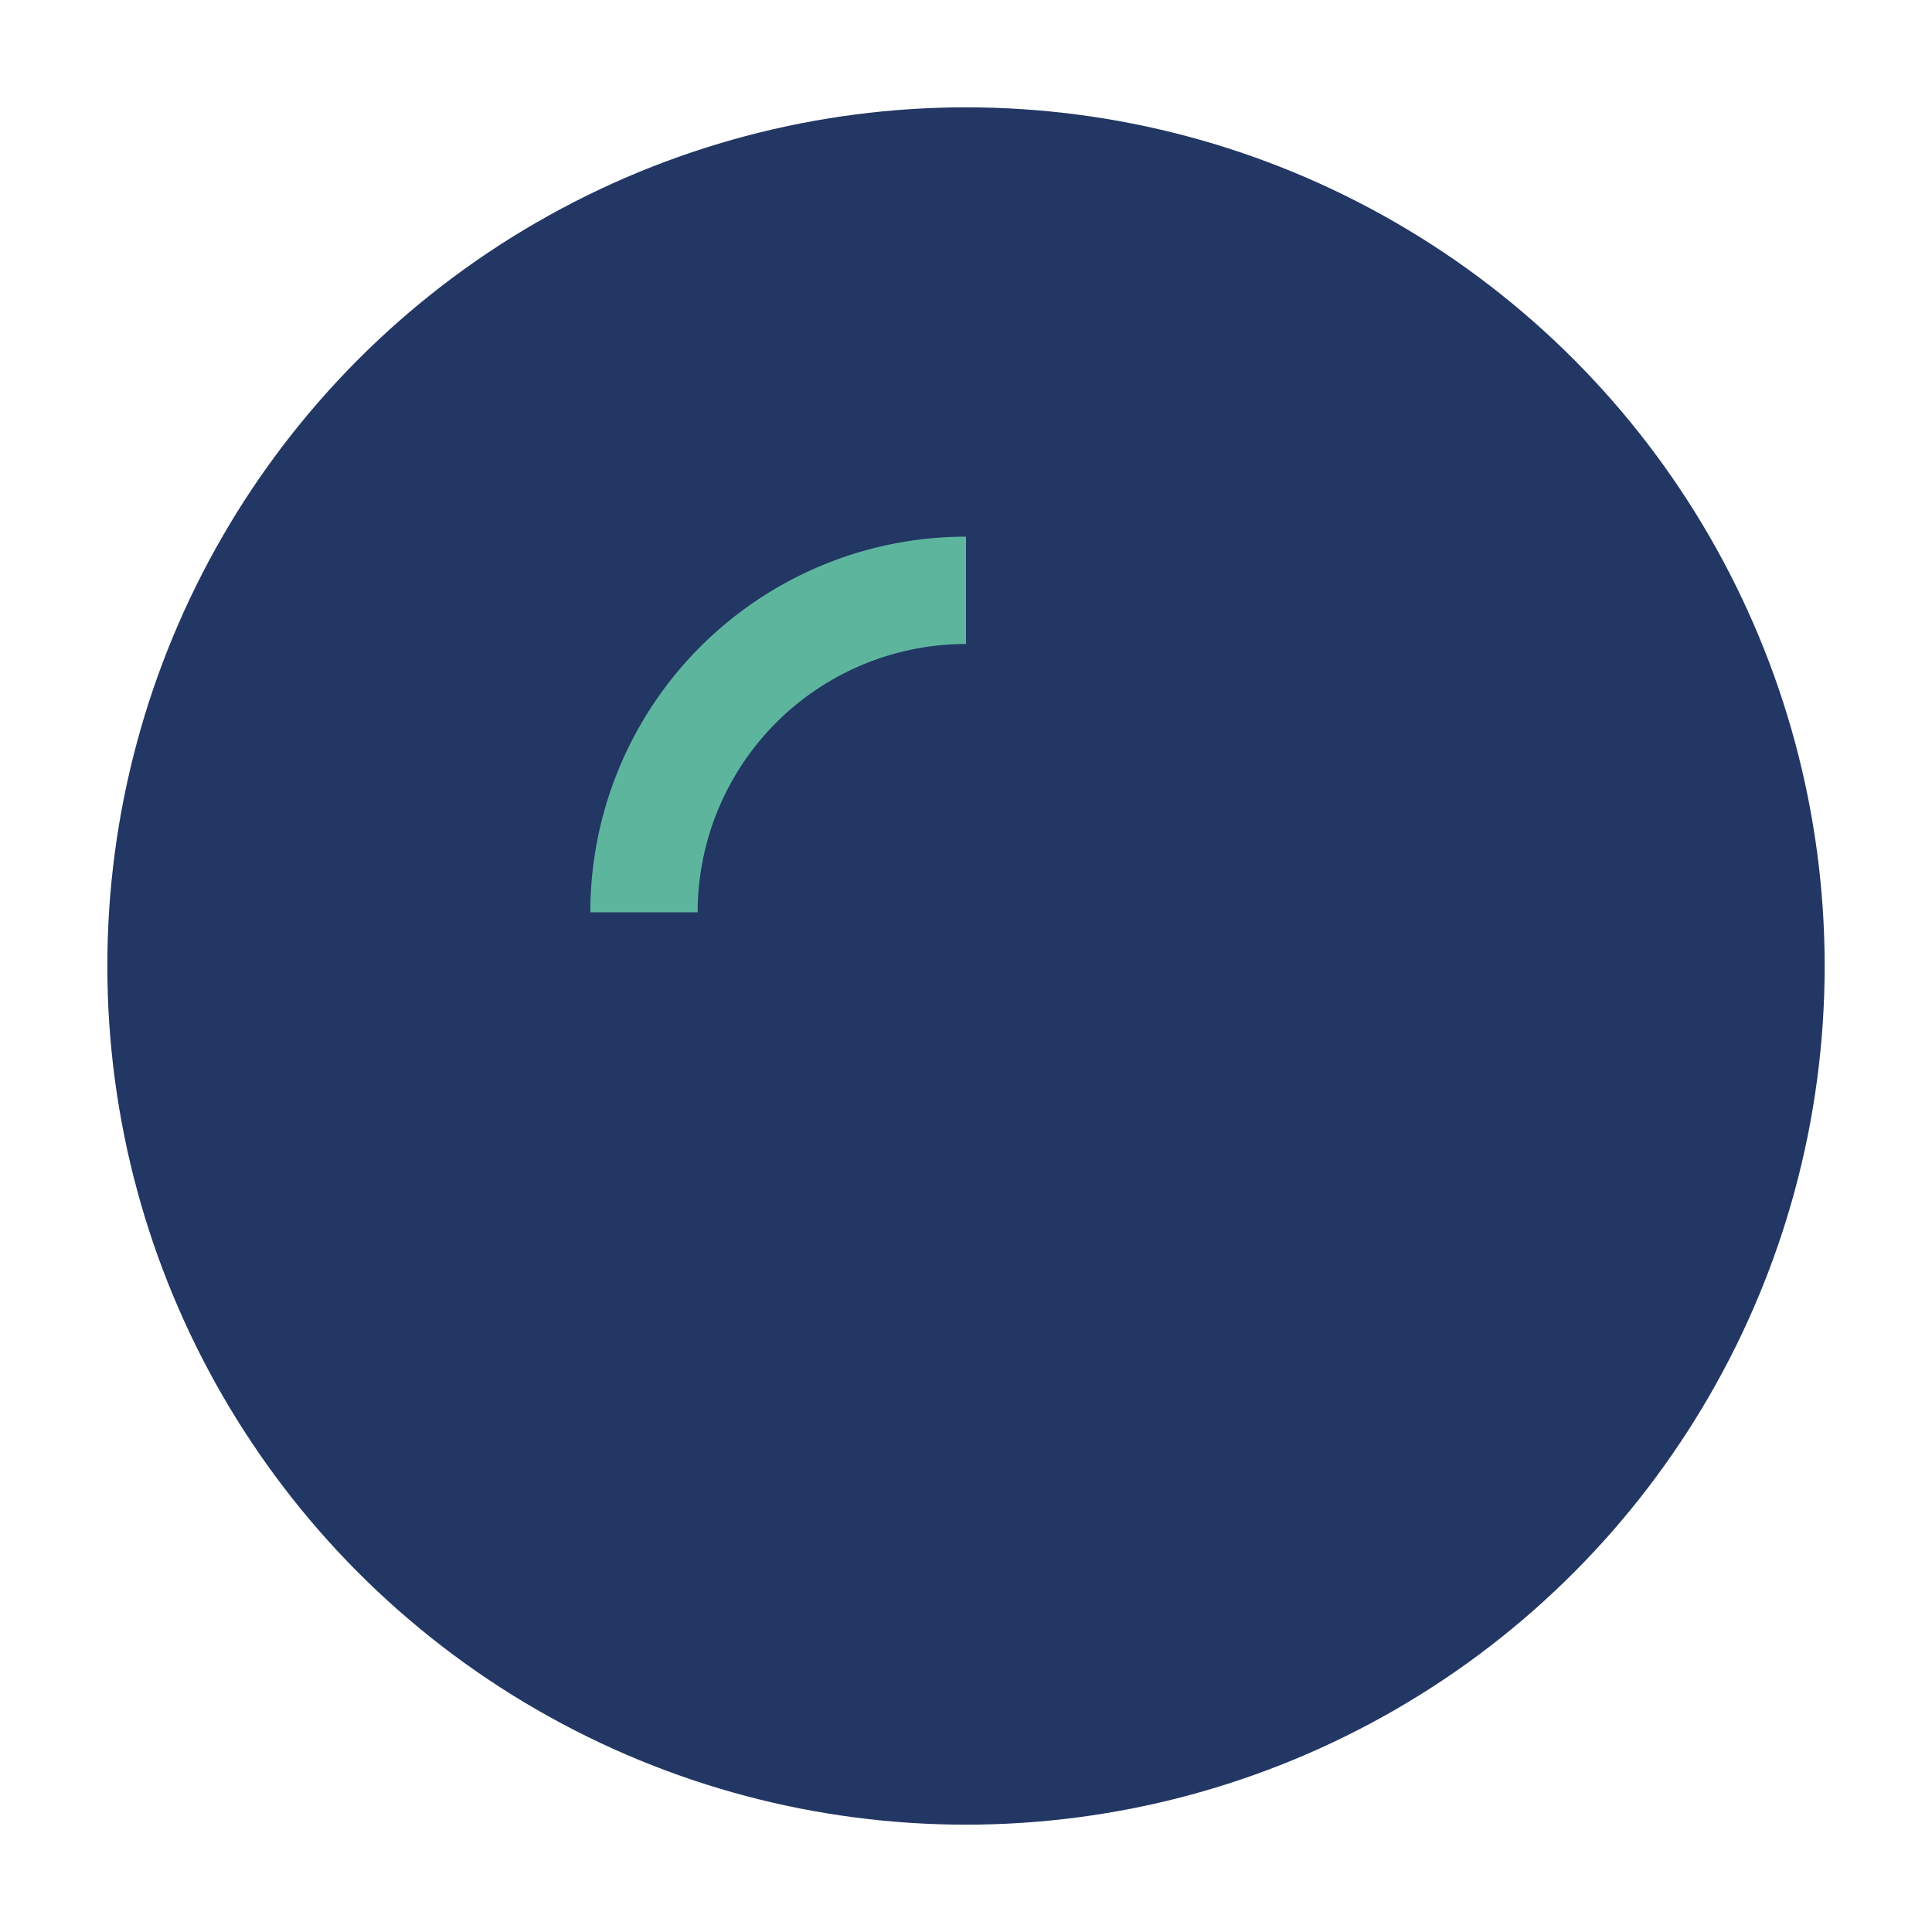 <?xml version="1.0" encoding="UTF-8"?>
<svg xmlns="http://www.w3.org/2000/svg" width="36" height="36" viewBox="0 0 36 36"><circle cx="18" cy="18" r="16" fill="#223764"/><path d="M12 17a6 6 0 0 1 6-6" stroke="#5EB59E" stroke-width="2" fill="none"/></svg>